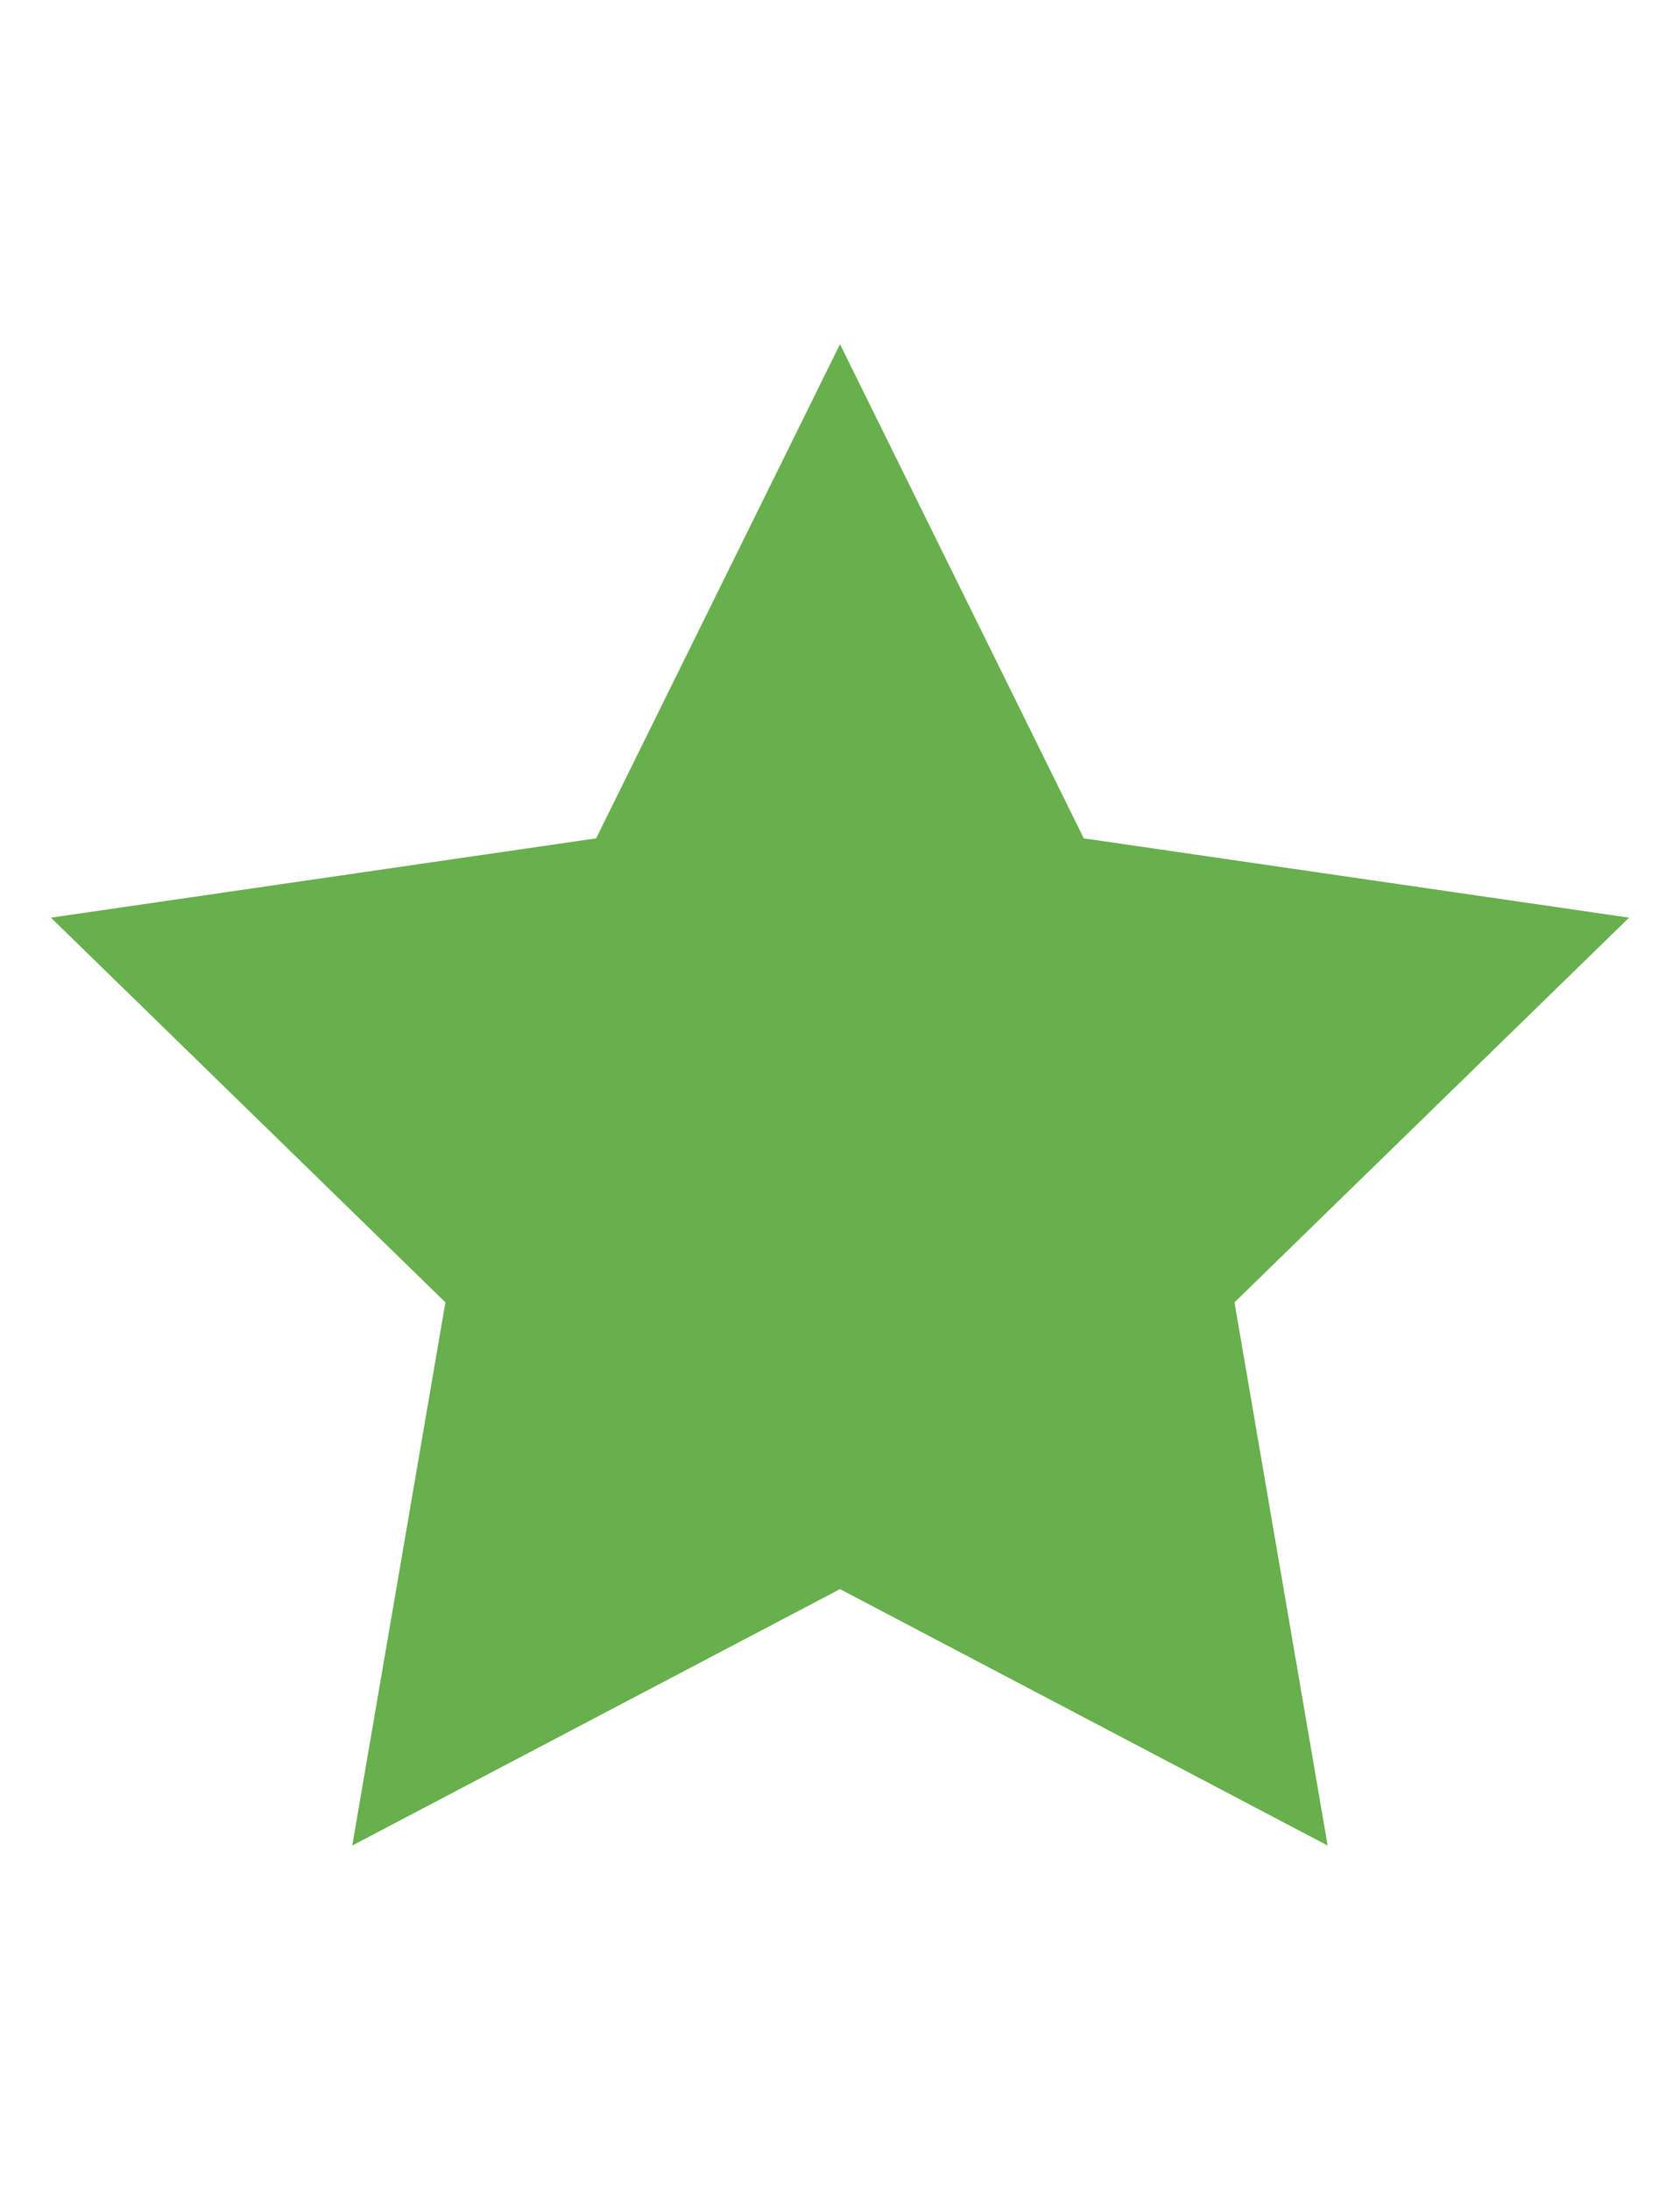 <svg fill="rgb(104, 176, 77)" preserveAspectRatio="xMidYMid meet" data-bbox="0 0 353.684 336.37" xmlns="http://www.w3.org/2000/svg" viewBox="-11.409 -77.112 376.502 490.594" role="img">
    <g>
        <path d="M176.842 0l54.634 110.714 122.208 17.77-88.432 86.194 20.877 121.692-109.287-57.449L67.535 336.37l20.876-121.692L0 128.484l122.189-17.77L176.842 0z"></path>
    </g>
</svg>